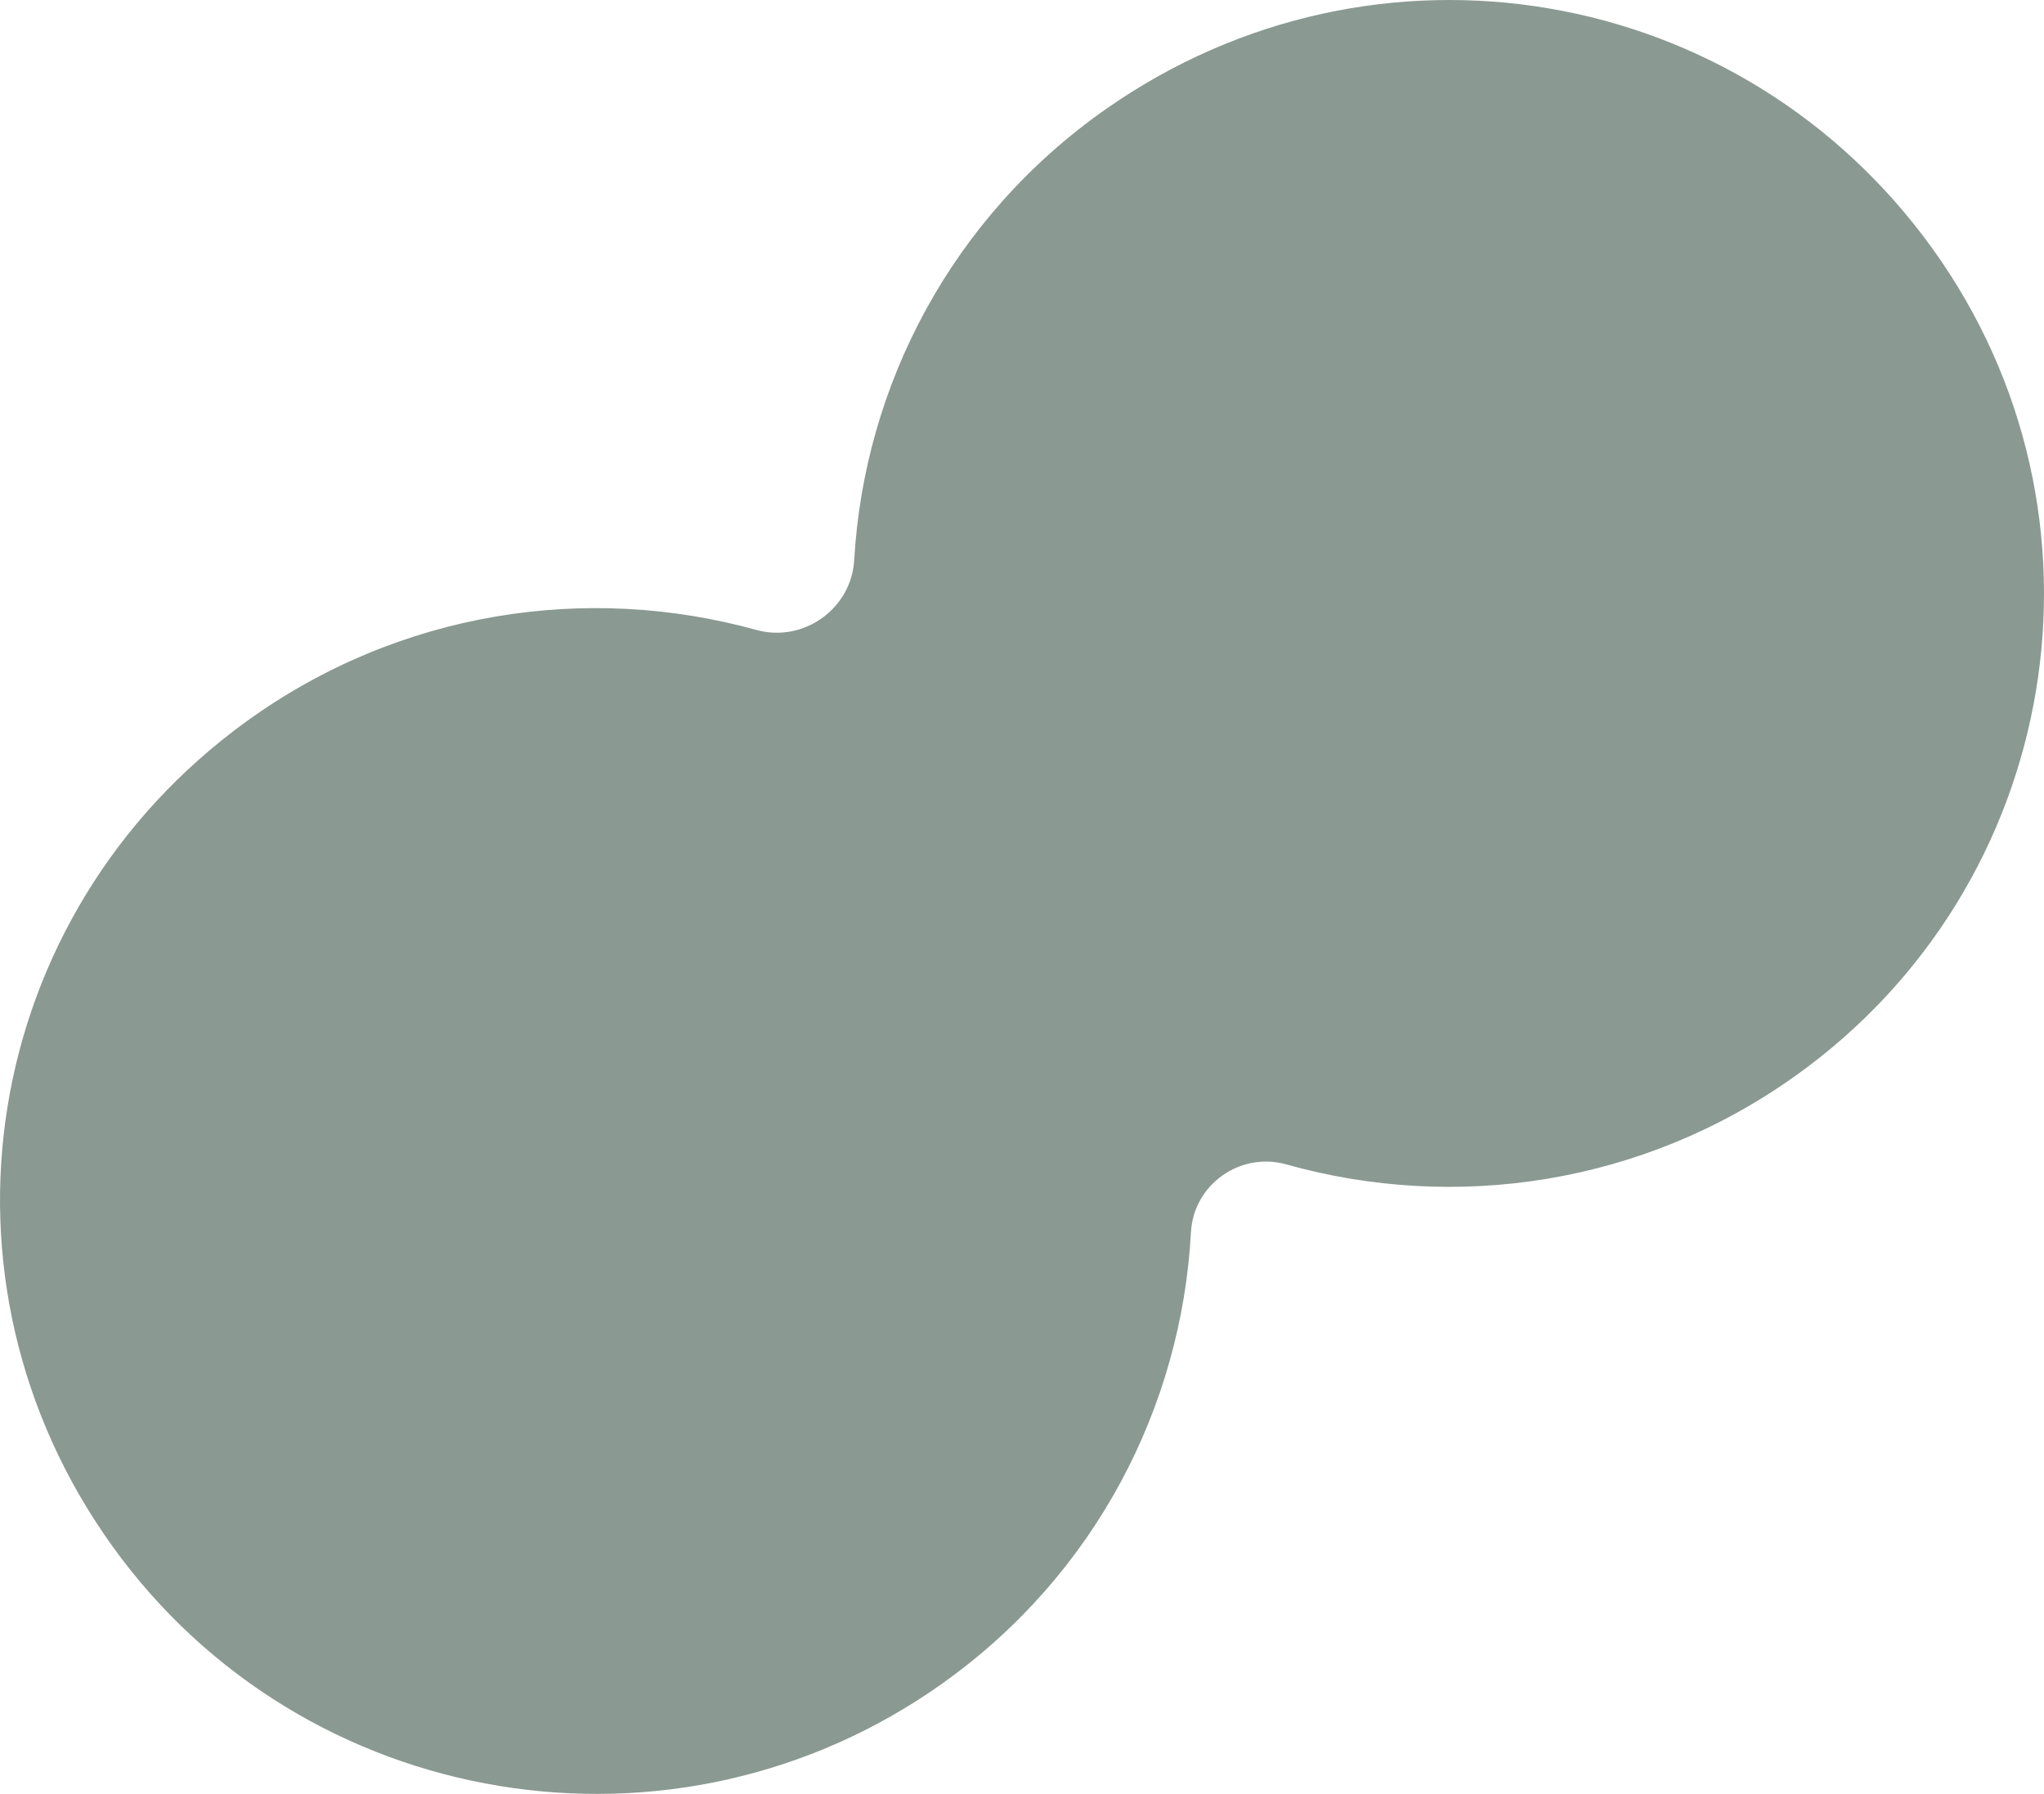 <?xml version="1.0" encoding="UTF-8"?> <svg xmlns="http://www.w3.org/2000/svg" width="98" height="86" viewBox="0 0 98 86" fill="none"><g clip-path="url(#clip0_2_96)"><path d="M53.035 5.221C45.609 10.421 41.434 18.494 40.955 26.853C40.817 29.189 38.526 30.824 36.262 30.199C28.159 27.955 19.142 29.277 11.799 34.597C-0.959 43.845 -3.795 61.335 5.382 74.115C14.553 86.883 32.384 89.823 45.202 80.691C52.545 75.464 56.648 67.407 57.1 59.081C57.221 56.788 59.458 55.198 61.678 55.823C69.736 58.088 78.721 56.821 86.063 51.589C98.887 42.457 101.839 24.703 92.668 11.94C83.485 -0.839 65.941 -3.812 53.035 5.221Z" fill="#8A9992"></path></g><defs><clipPath id="clip0_2_96"><rect width="98" height="86" fill="white"></rect></clipPath></defs></svg> 